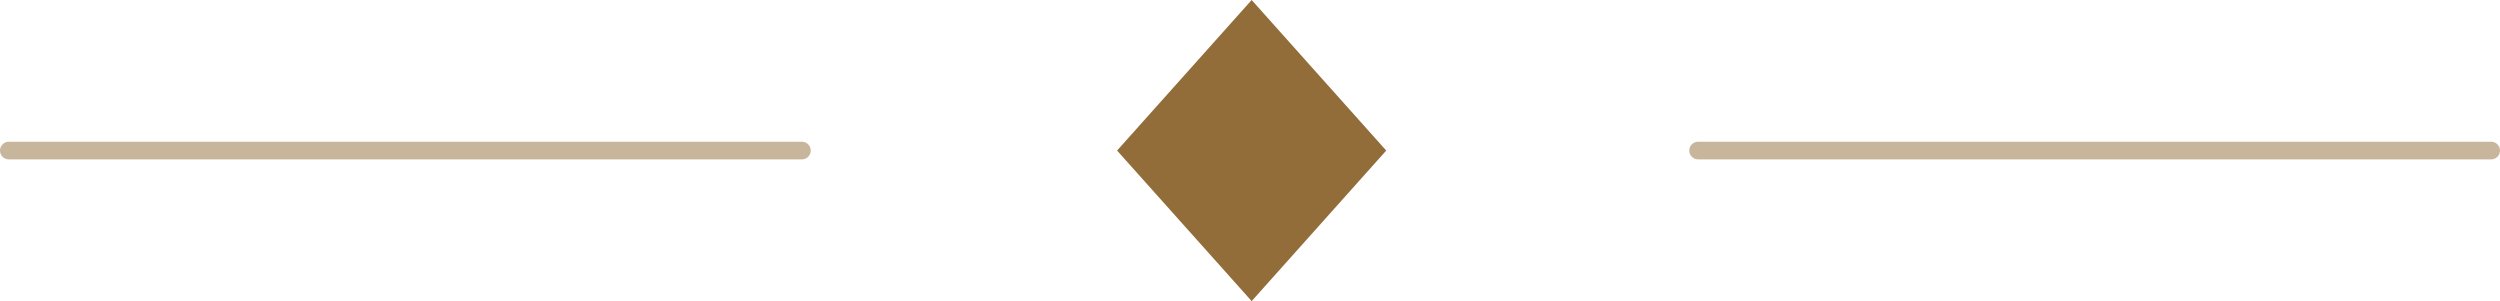 <svg xmlns="http://www.w3.org/2000/svg" width="141.59" height="17.054" viewBox="0 0 141.59 17.054"><g id="Groupe_2164" data-name="Groupe 2164" transform="translate(-264.074 -3021.101)"><g id="Groupe_409" data-name="Groupe 409" transform="translate(405.164 3029.628) rotate(180)" opacity="0.5"><line id="Ligne_31" data-name="Ligne 31" x2="44.917" transform="translate(0 0)" fill="none" stroke="#926d39" stroke-linecap="round" stroke-width="1"></line><line id="Ligne_32" data-name="Ligne 32" x2="44.917" transform="translate(95.673 0)" fill="none" stroke="#926d39" stroke-linecap="round" stroke-width="1"></line></g><path id="Trac&#xE9;_8361" data-name="Trac&#xE9; 8361" d="M.64.64,12.059,0l-.64,11.419L0,12.059Z" transform="translate(326.436 3029.628) rotate(-45)" fill="#926d39"></path></g></svg>